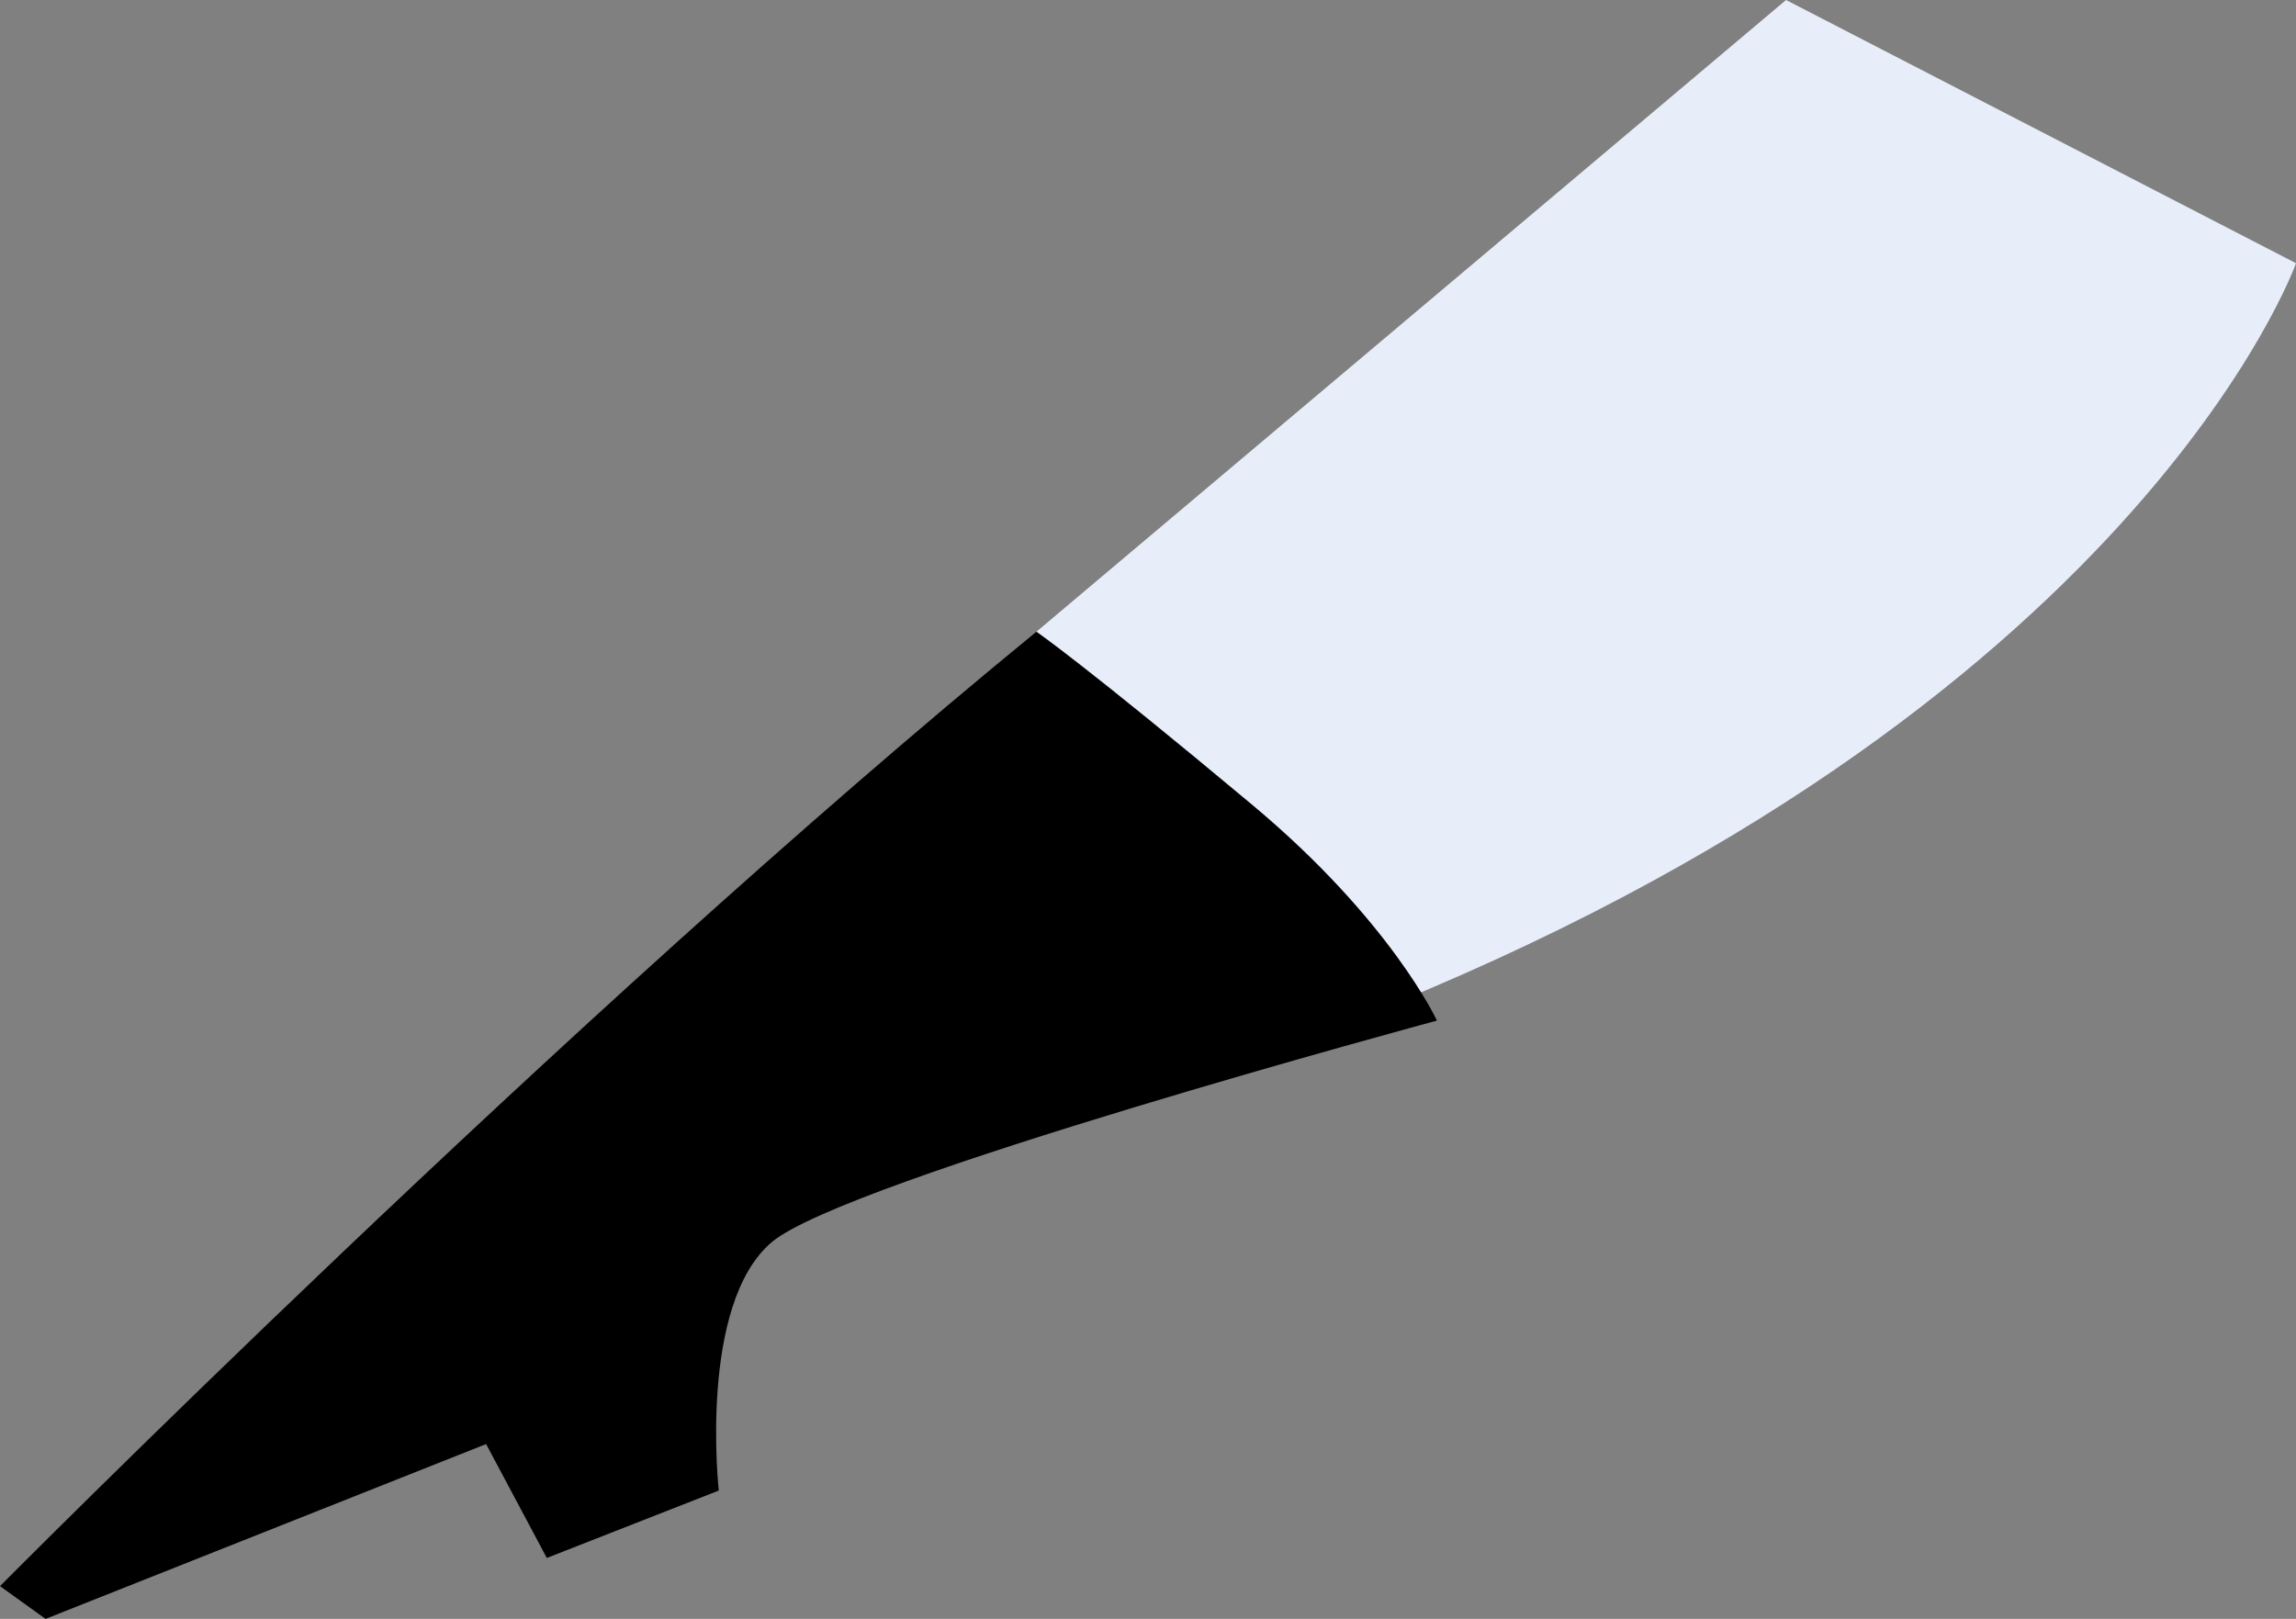 <?xml version="1.0" encoding="UTF-8"?>
<svg xmlns="http://www.w3.org/2000/svg" id="Layer_2" width="319.49px" height="225.29px" viewBox="0 0 319.49 225.29">
  <rect x="0" y="0" width="319.49" height="225.29" fill="#808080" stroke="none"/>
  <defs>
    <style>.cls-1,.cls-2{stroke-width:0px;}.cls-2{fill:#e8eef9;}</style>
  </defs>
  <g id="Layer_2-2">
    <g id="Layer_2-2">
      <g id="drum_major">
        <path class="cls-2" d="M144.22,87.91L248.53,0l70.96,36.63s-22.07,62.31-130.56,105.06c-49.81,19.62-52.31,11.36-52.31,11.36l7.61-65.14h-.01Z"></path>
        <path class="cls-1" d="M144.22,87.91s6.62,4.53,30.04,24.1c19.3,16.12,25.69,30.02,25.69,30.02,0,0-82.32,22.16-92.56,30.83s-7.37,34.57-7.37,34.57l-23.93,9.38-8.45-15.85-61.3,24.33-6.34-4.56s78.33-78.94,144.21-132.81l.01-.01h0Z"></path>
      </g>
    </g>
  </g>
</svg>
